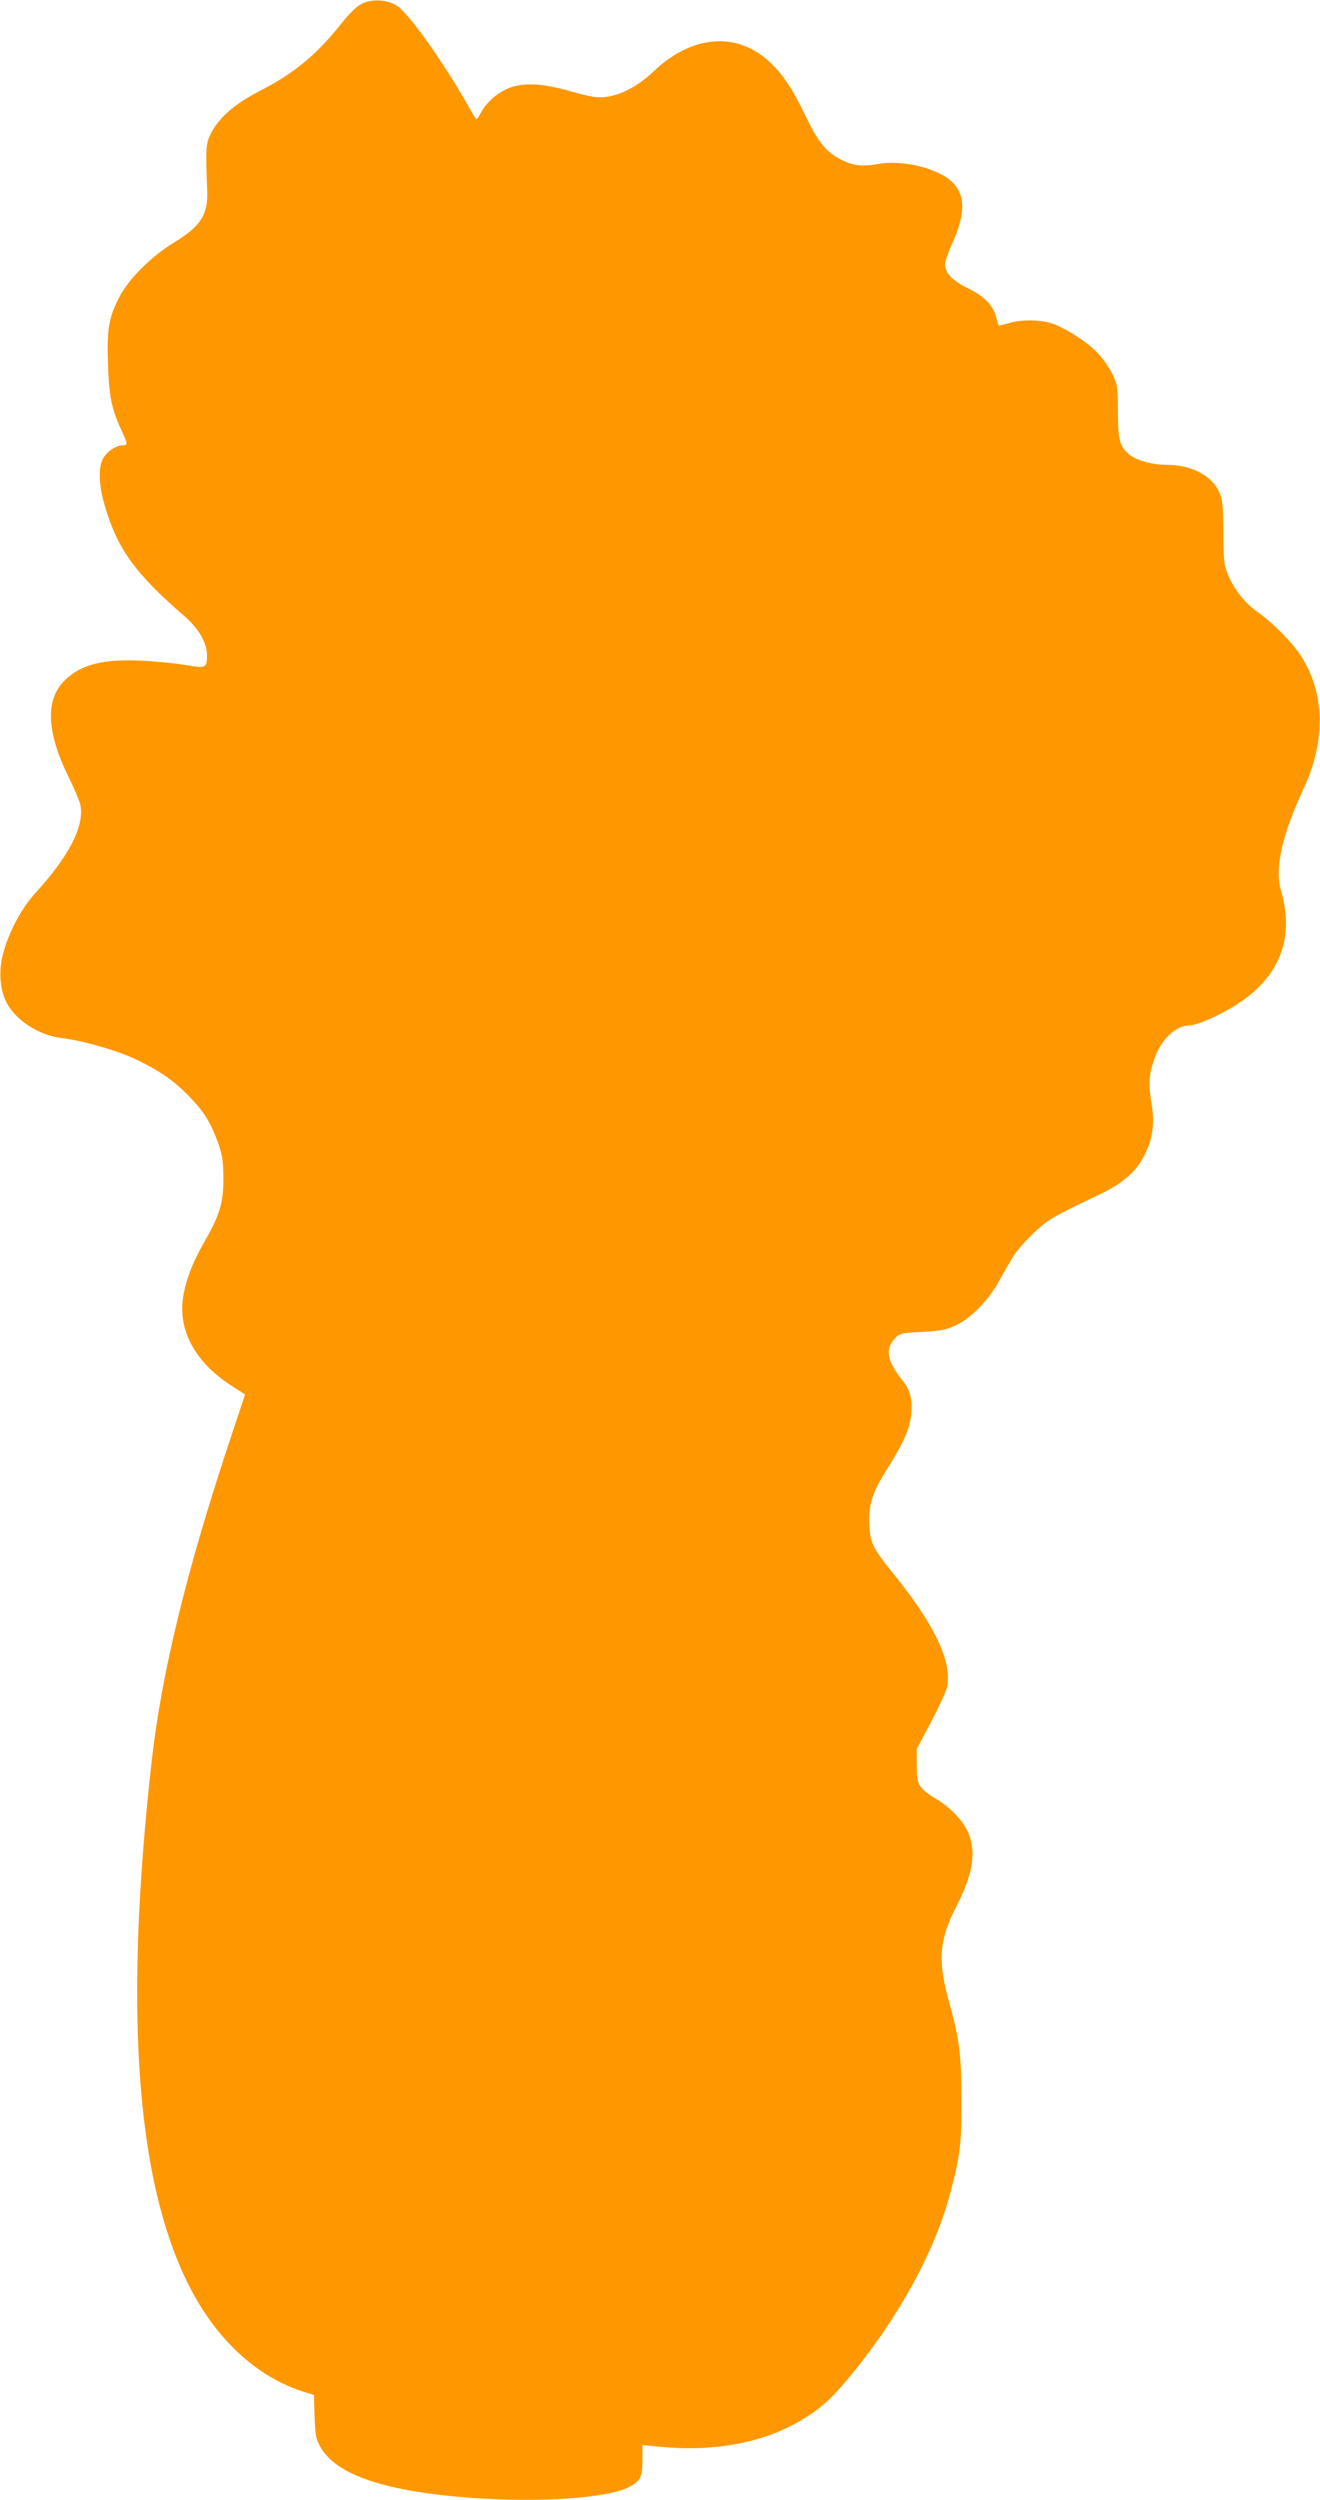 <?xml version="1.0" standalone="no"?>
<!DOCTYPE svg PUBLIC "-//W3C//DTD SVG 20010904//EN"
 "http://www.w3.org/TR/2001/REC-SVG-20010904/DTD/svg10.dtd">
<svg version="1.0" xmlns="http://www.w3.org/2000/svg"
 width="676pt" height="1280pt" viewBox="0 0 676 1280"
 preserveAspectRatio="xMidYMid meet">
<g transform="translate(0,1280) scale(0.1,-0.1)"
fill="#ff9800" stroke="none">
<path d="M1855 12782 c-27 -13 -63 -47 -112 -109 -126 -157 -241 -252 -423
-344 -119 -62 -202 -135 -241 -214 -25 -52 -26 -73 -18 -290 5 -124 -32 -182
-167 -265 -121 -73 -239 -192 -286 -287 -52 -103 -61 -161 -55 -338 5 -163 19
-229 67 -334 36 -76 36 -81 8 -81 -36 0 -88 -38 -104 -75 -21 -51 -17 -132 11
-229 65 -226 157 -353 412 -573 70 -61 113 -135 113 -197 0 -67 -4 -69 -111
-51 -52 9 -150 18 -219 22 -202 10 -315 -19 -398 -100 -101 -98 -94 -266 19
-495 28 -57 55 -120 60 -140 24 -107 -55 -264 -232 -457 -71 -78 -137 -203
-165 -315 -20 -79 -15 -168 14 -232 42 -95 166 -179 287 -193 108 -13 283 -63
378 -108 124 -59 198 -110 278 -193 75 -79 106 -128 145 -234 23 -63 27 -91
28 -180 1 -126 -18 -190 -96 -326 -61 -107 -93 -189 -109 -278 -30 -173 57
-337 240 -457 l76 -49 -81 -244 c-222 -670 -348 -1190 -398 -1641 -139 -1244
-81 -2107 175 -2644 142 -299 361 -505 615 -581 l42 -13 3 -111 c4 -100 7
-116 32 -159 83 -141 332 -224 772 -257 350 -25 695 -2 807 56 57 30 68 51 68
136 l0 79 78 -8 c290 -30 551 20 747 142 101 62 151 110 259 243 238 294 413
618 491 907 51 191 60 258 59 480 0 225 -11 316 -59 487 -64 224 -57 331 30
501 84 164 104 268 69 370 -20 60 -89 137 -162 181 -98 60 -107 74 -107 174
l0 87 74 140 c41 77 78 158 82 180 23 128 -63 312 -262 560 -123 153 -132 171
-137 270 -5 100 16 165 93 286 81 128 117 210 122 283 6 75 -6 120 -49 173
-74 93 -85 153 -39 205 28 32 30 32 142 38 94 5 125 11 172 33 75 34 161 120
217 217 23 41 57 99 74 129 17 29 65 86 107 125 78 73 86 78 340 200 115 54
184 114 226 193 44 82 57 164 42 261 -18 107 -16 157 10 233 35 106 111 179
187 179 14 0 57 14 95 31 328 143 454 369 369 659 -33 113 5 283 116 522 115
246 109 491 -15 682 -46 70 -150 174 -224 225 -61 42 -119 116 -148 188 -21
51 -23 76 -24 218 -1 139 -4 166 -22 207 -38 84 -143 138 -268 138 -72 0 -151
21 -189 51 -52 41 -60 72 -61 219 0 125 -2 139 -27 192 -15 32 -48 80 -74 108
-54 58 -166 130 -237 154 -60 20 -159 21 -222 1 -27 -8 -50 -13 -50 -12 -1 1
-7 21 -14 45 -17 61 -61 106 -148 148 -78 39 -113 76 -113 123 0 13 16 59 36
103 71 157 69 254 -5 321 -76 68 -255 110 -376 87 -80 -15 -133 -8 -198 28
-69 37 -109 89 -172 219 -66 138 -116 213 -184 276 -167 156 -396 138 -590
-45 -84 -80 -171 -126 -253 -135 -42 -4 -77 2 -163 26 -141 41 -232 49 -309
27 -64 -19 -130 -72 -162 -131 -10 -19 -21 -35 -24 -35 -3 0 -27 39 -54 88
-117 206 -292 452 -351 491 -49 33 -126 38 -180 13z"/>
</g>
</svg>
